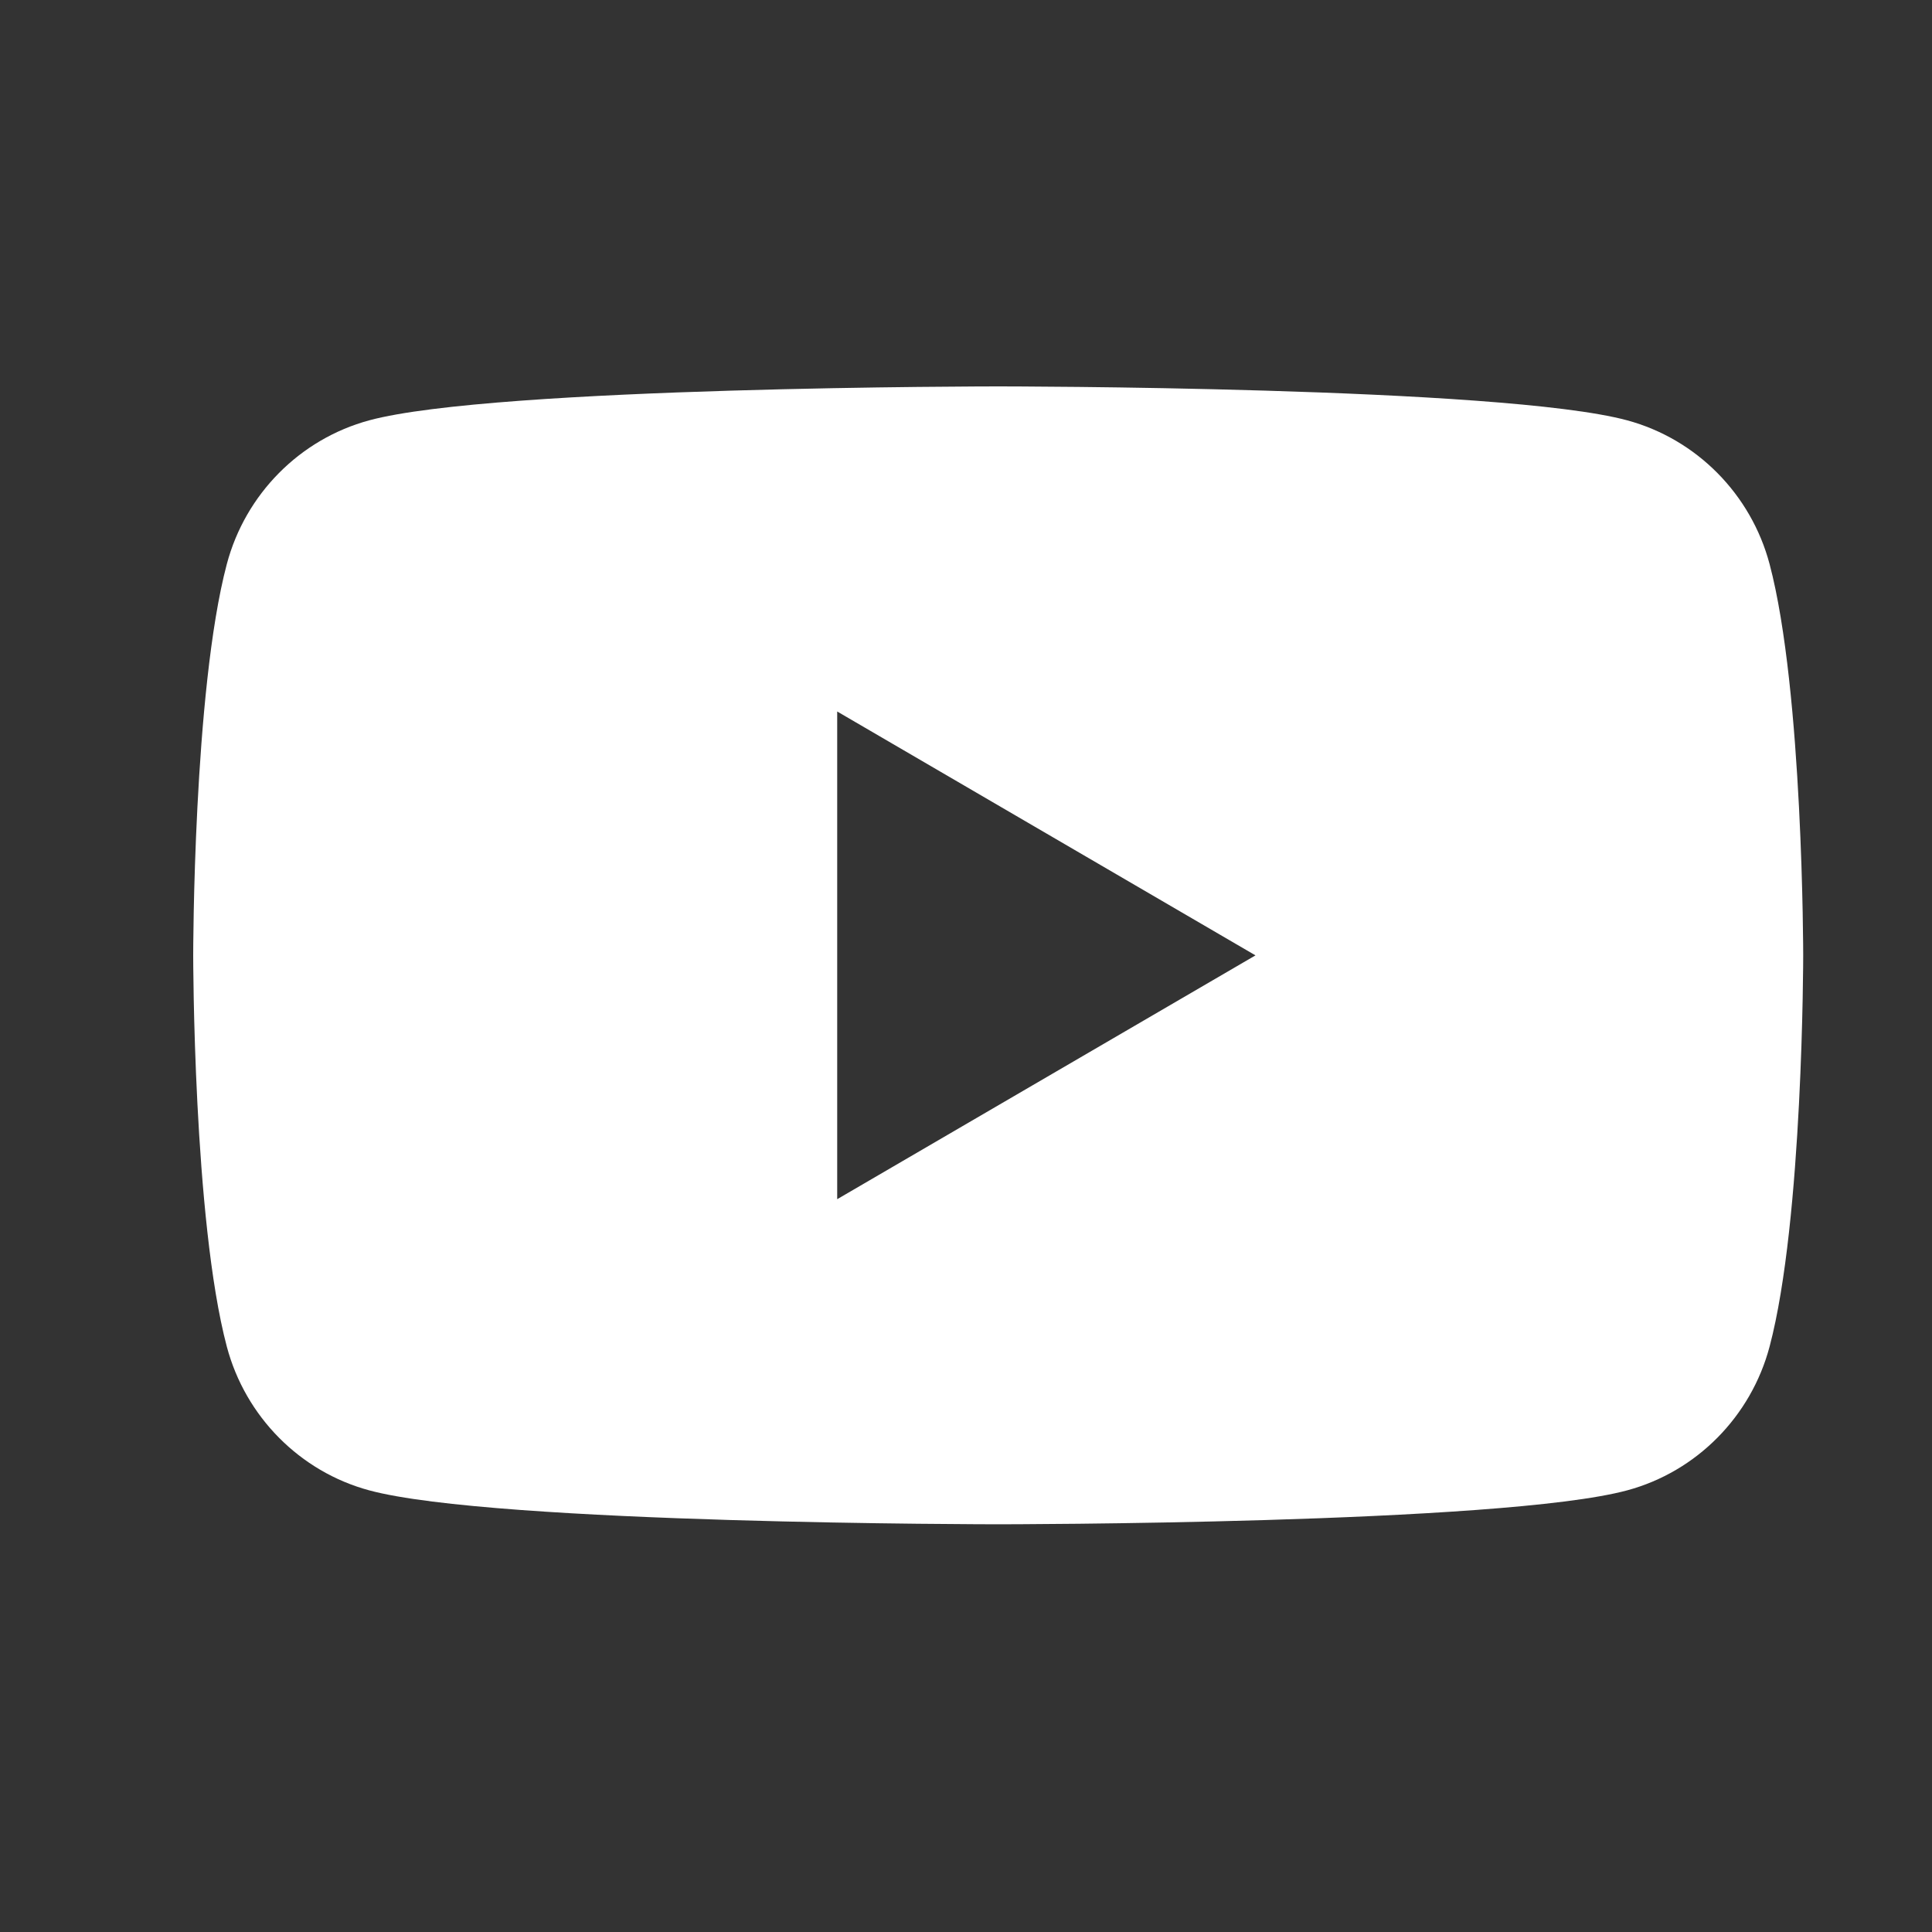 <svg width="30" height="30" viewBox="0 0 30 30" fill="none" xmlns="http://www.w3.org/2000/svg">
<rect x="0" y="0" width="30" height="30" fill="#333333" stroke="none"/>
<path d="M27.478 8.759C27.19 7.673 26.343 6.818 25.267 6.527C23.318 6 15.5 6 15.5 6C15.5 6 7.682 6 5.733 6.527C4.657 6.818 3.81 7.673 3.522 8.759C3 10.728 3 14.835 3 14.835C3 14.835 3 18.942 3.522 20.91C3.81 21.996 4.657 22.852 5.733 23.142C7.682 23.669 15.5 23.669 15.5 23.669C15.5 23.669 23.318 23.669 25.267 23.142C26.343 22.852 27.19 21.996 27.478 20.91C28 18.942 28 14.835 28 14.835C28 14.835 28 10.728 27.478 8.759H27.478ZM13 18.621V11.048L19.495 14.835L13 18.621V18.621Z" fill="white"/>
</svg>
